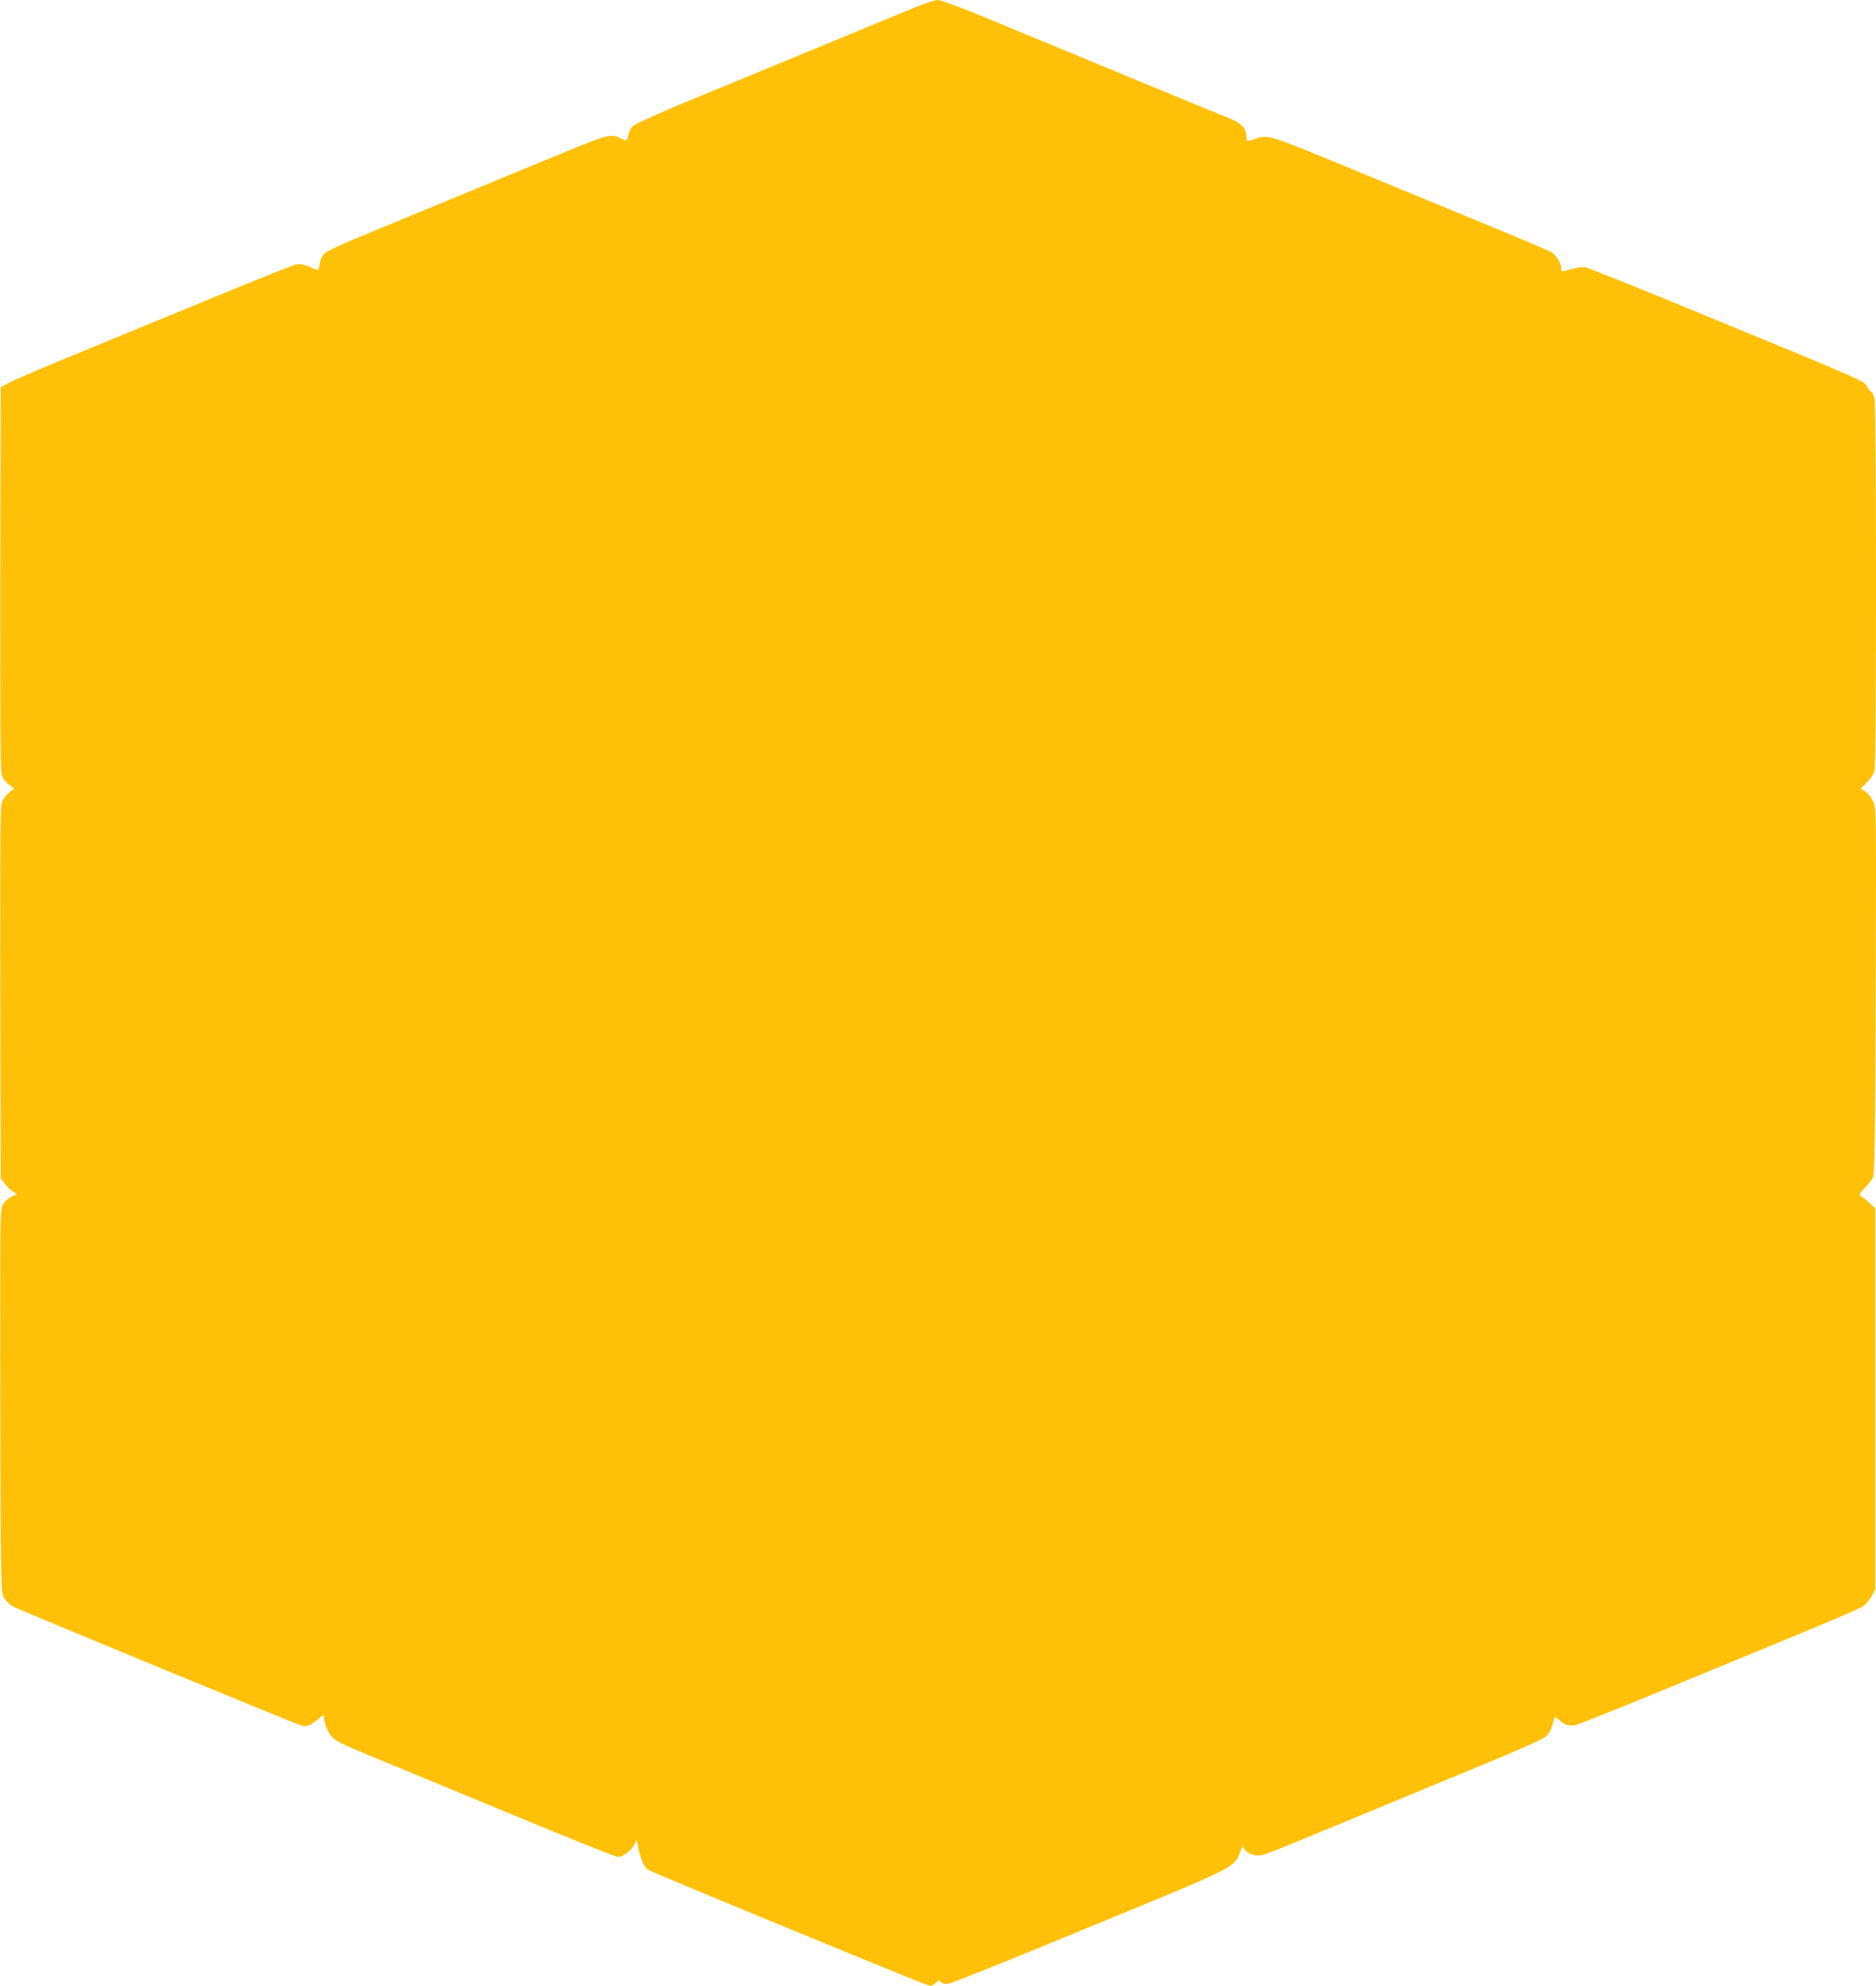 <?xml version="1.0" standalone="no"?>
<!DOCTYPE svg PUBLIC "-//W3C//DTD SVG 20010904//EN"
 "http://www.w3.org/TR/2001/REC-SVG-20010904/DTD/svg10.dtd">
<svg version="1.0" xmlns="http://www.w3.org/2000/svg"
 width="1210pt" height="1280pt" viewBox="0 0 1210 1280"
 preserveAspectRatio="xMidYMid meet">
<g transform="translate(0,1280) scale(0.1,-0.1)"
fill="#ffc107" stroke="none">
<path d="M5910 12756 c-58 -24 -337 -139 -620 -256 -283 -117 -665 -275 -848
-350 -184 -76 -344 -148 -357 -160 -13 -12 -27 -37 -31 -54 -9 -45 -12 -47
-42 -32 -71 37 -78 35 -392 -94 -162 -67 -484 -200 -715 -295 -231 -95 -503
-208 -605 -250 -102 -42 -195 -86 -208 -99 -14 -14 -26 -40 -29 -64 -3 -23 -9
-42 -13 -42 -4 0 -29 9 -55 21 -30 13 -59 19 -79 16 -17 -3 -211 -79 -431
-170 -220 -91 -616 -253 -880 -362 -264 -108 -507 -211 -540 -229 l-60 -31 -3
-1229 c-1 -823 1 -1241 8 -1267 7 -25 23 -48 46 -65 l35 -27 -35 -29 c-21 -17
-40 -45 -46 -66 -8 -26 -10 -403 -8 -1227 l3 -1190 24 -33 c13 -19 37 -42 52
-51 l29 -18 -35 -16 c-19 -9 -44 -31 -55 -49 -20 -33 -20 -48 -18 -1268 3
-1225 3 -1235 24 -1270 11 -19 38 -45 60 -57 37 -20 1815 -754 1860 -767 29
-9 64 6 108 44 30 27 36 29 36 14 0 -40 22 -96 50 -128 30 -34 48 -42 465
-214 94 -39 437 -181 764 -316 327 -135 604 -246 616 -246 31 0 85 39 105 77
l17 33 11 -56 c14 -70 39 -122 66 -139 12 -7 365 -155 786 -328 950 -391 1014
-417 1034 -417 9 0 24 9 33 19 14 17 18 18 31 4 11 -10 27 -13 51 -10 20 3
429 167 910 366 962 396 930 380 971 486 10 27 19 42 19 33 1 -27 50 -58 90
-58 46 1 19 -9 591 227 267 111 656 271 865 358 243 100 390 166 408 183 15
14 32 44 38 67 6 22 13 45 15 52 2 7 16 0 35 -18 30 -28 50 -34 97 -30 13 1
269 103 570 227 301 124 707 291 902 372 195 80 370 156 388 169 18 13 42 43
55 66 l22 42 0 1228 0 1228 -41 38 c-22 21 -47 40 -55 43 -10 4 -3 17 27 49
23 24 48 55 55 69 10 20 14 260 17 1201 4 1169 4 1176 -16 1222 -12 27 -33 54
-51 65 l-30 18 39 39 c22 22 45 55 50 75 14 49 13 2352 0 2402 -6 21 -16 41
-23 45 -7 5 -17 17 -23 27 -24 44 54 10 -1309 571 -264 108 -494 199 -511 202
-17 3 -56 -2 -87 -11 -69 -20 -67 -20 -67 7 0 29 -33 82 -62 101 -13 8 -232
101 -488 206 -256 106 -655 270 -887 366 -444 183 -458 188 -538 159 -53 -20
-55 -19 -55 13 0 50 -33 87 -101 115 -35 14 -212 87 -394 162 -375 155 -842
348 -1212 501 -151 62 -266 104 -285 104 -18 -1 -80 -20 -138 -44z"/>
</g>
</svg>
